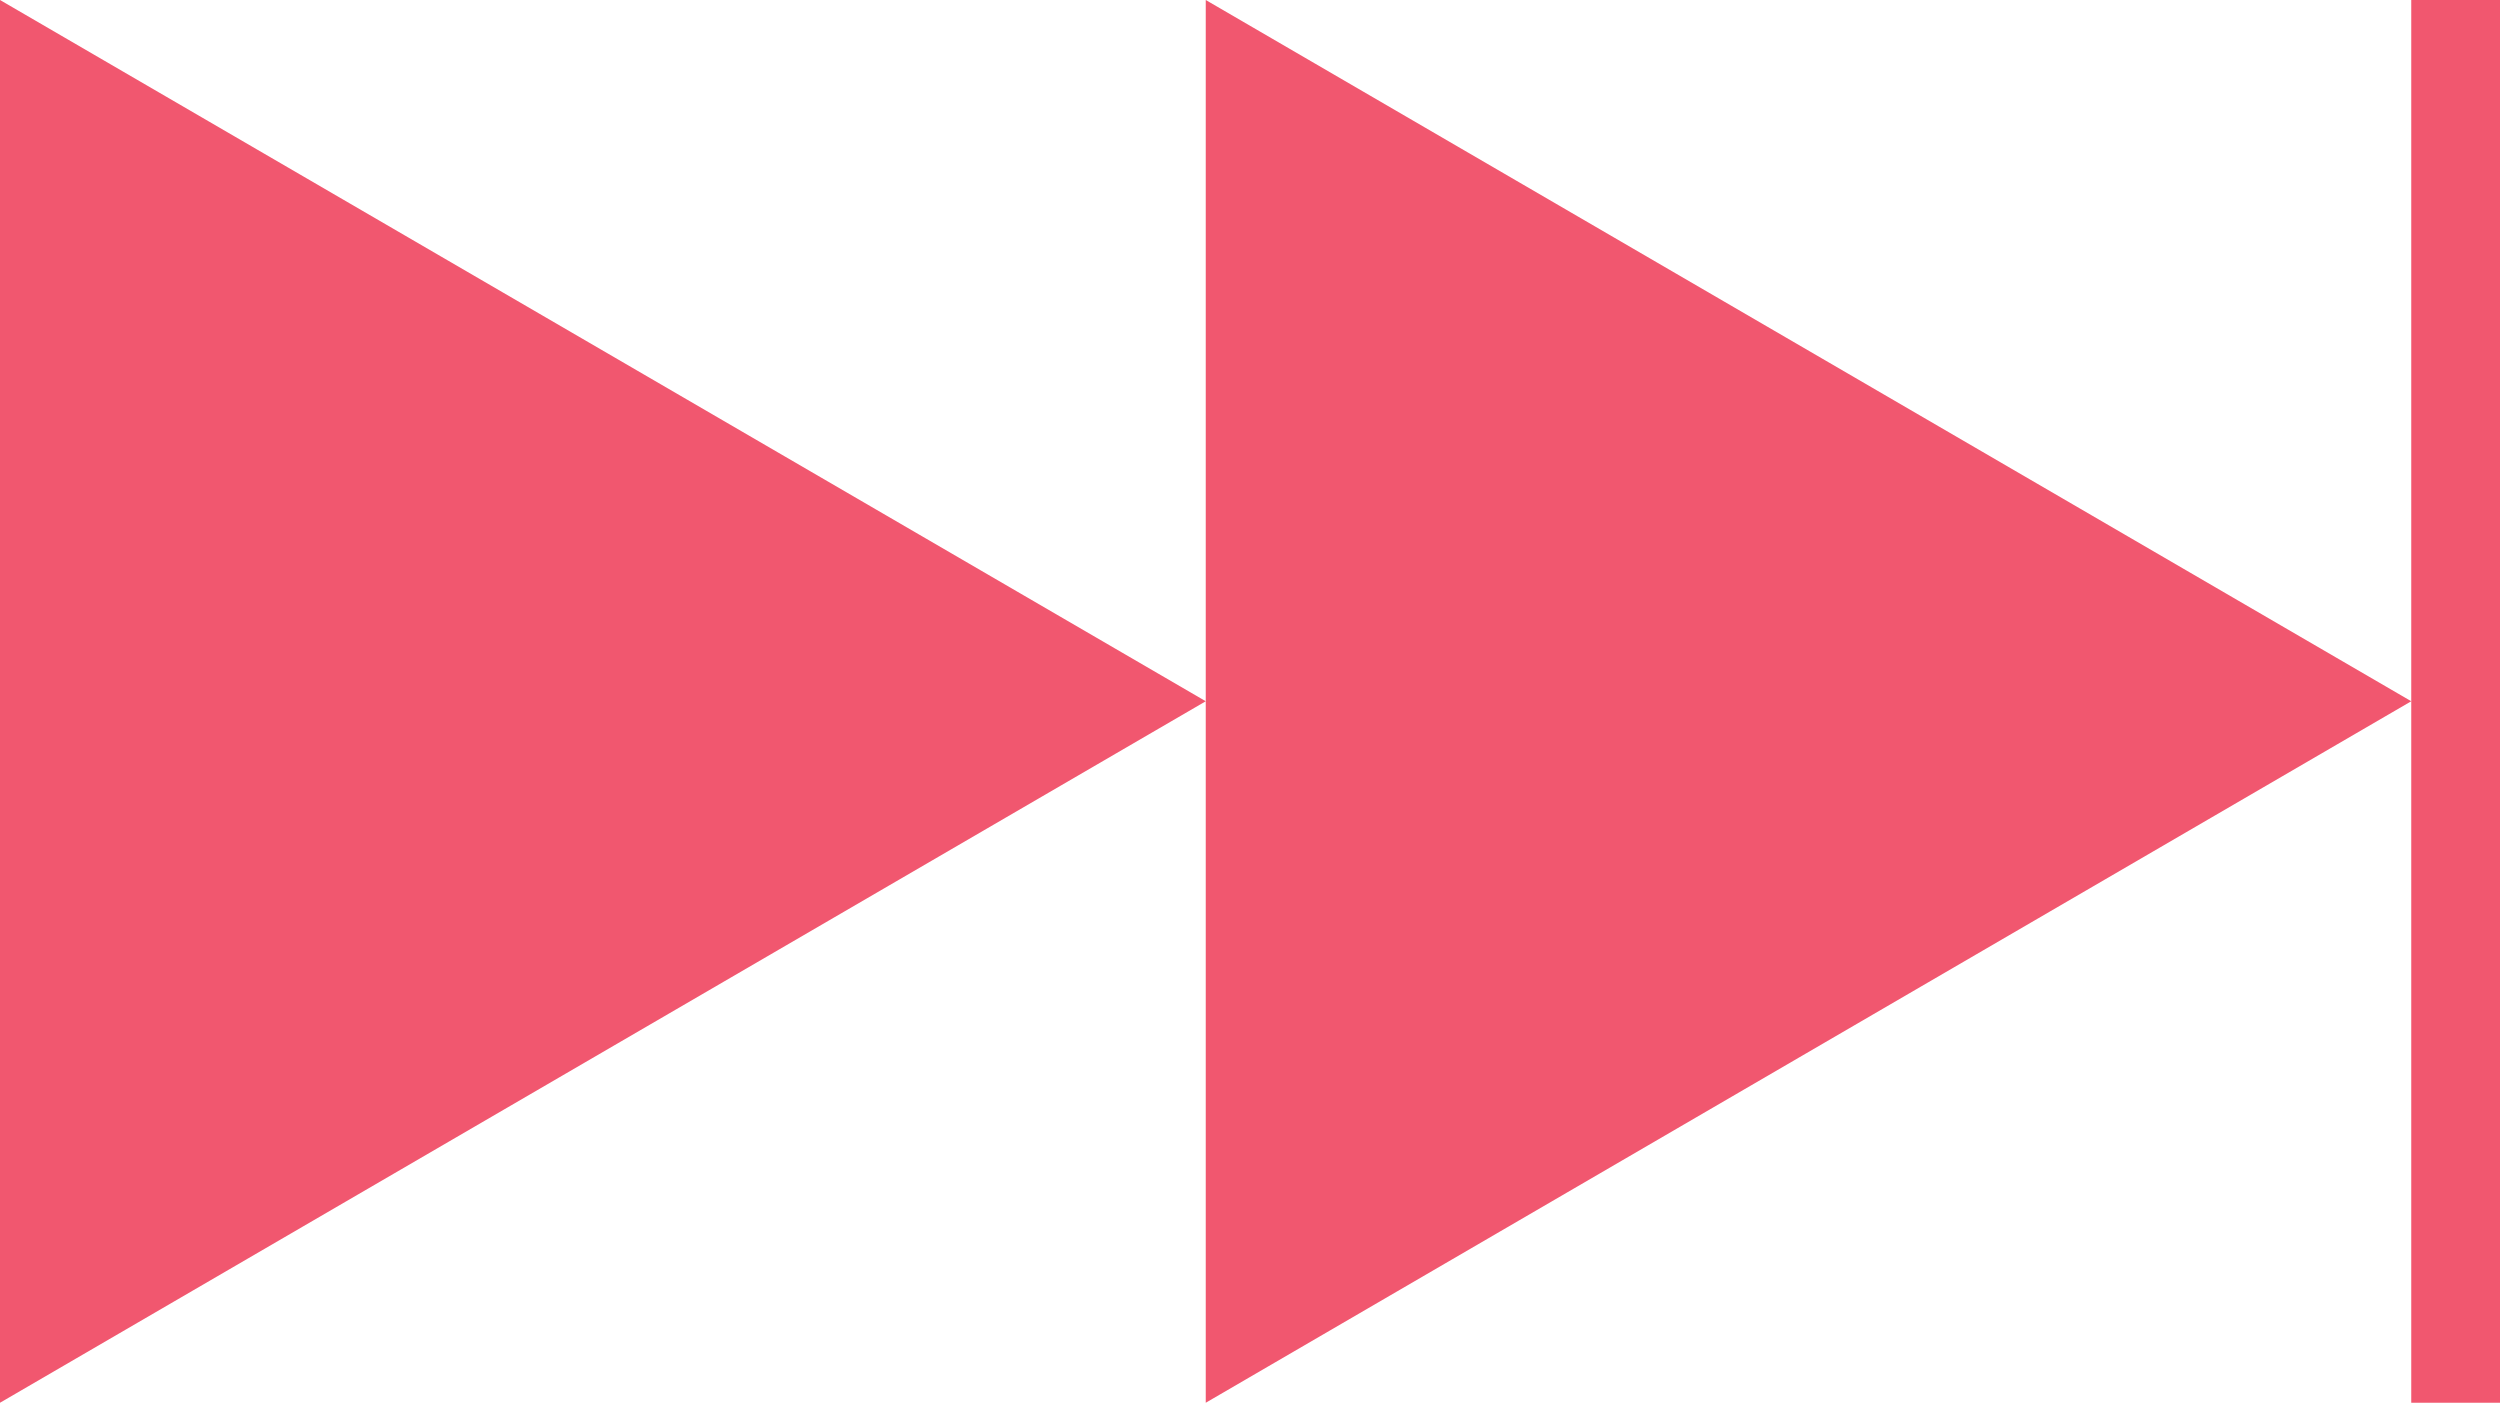 <?xml version="1.0" encoding="UTF-8" standalone="no"?><svg xmlns="http://www.w3.org/2000/svg" xmlns:xlink="http://www.w3.org/1999/xlink" fill="#f1576f" height="561.1" preserveAspectRatio="xMidYMid meet" version="1" viewBox="0.0 0.0 1000.0 561.1" width="1000" zoomAndPan="magnify"><g><g id="change1_3"><path d="M964.5 0H1000V561.1H964.5z"/></g><g id="change1_1"><path d="M482.3 0L964.5 280.5 482.3 561.1z"/></g><g id="change1_2"><path d="M0 0L482.3 280.5 0 561.1z"/></g></g></svg>